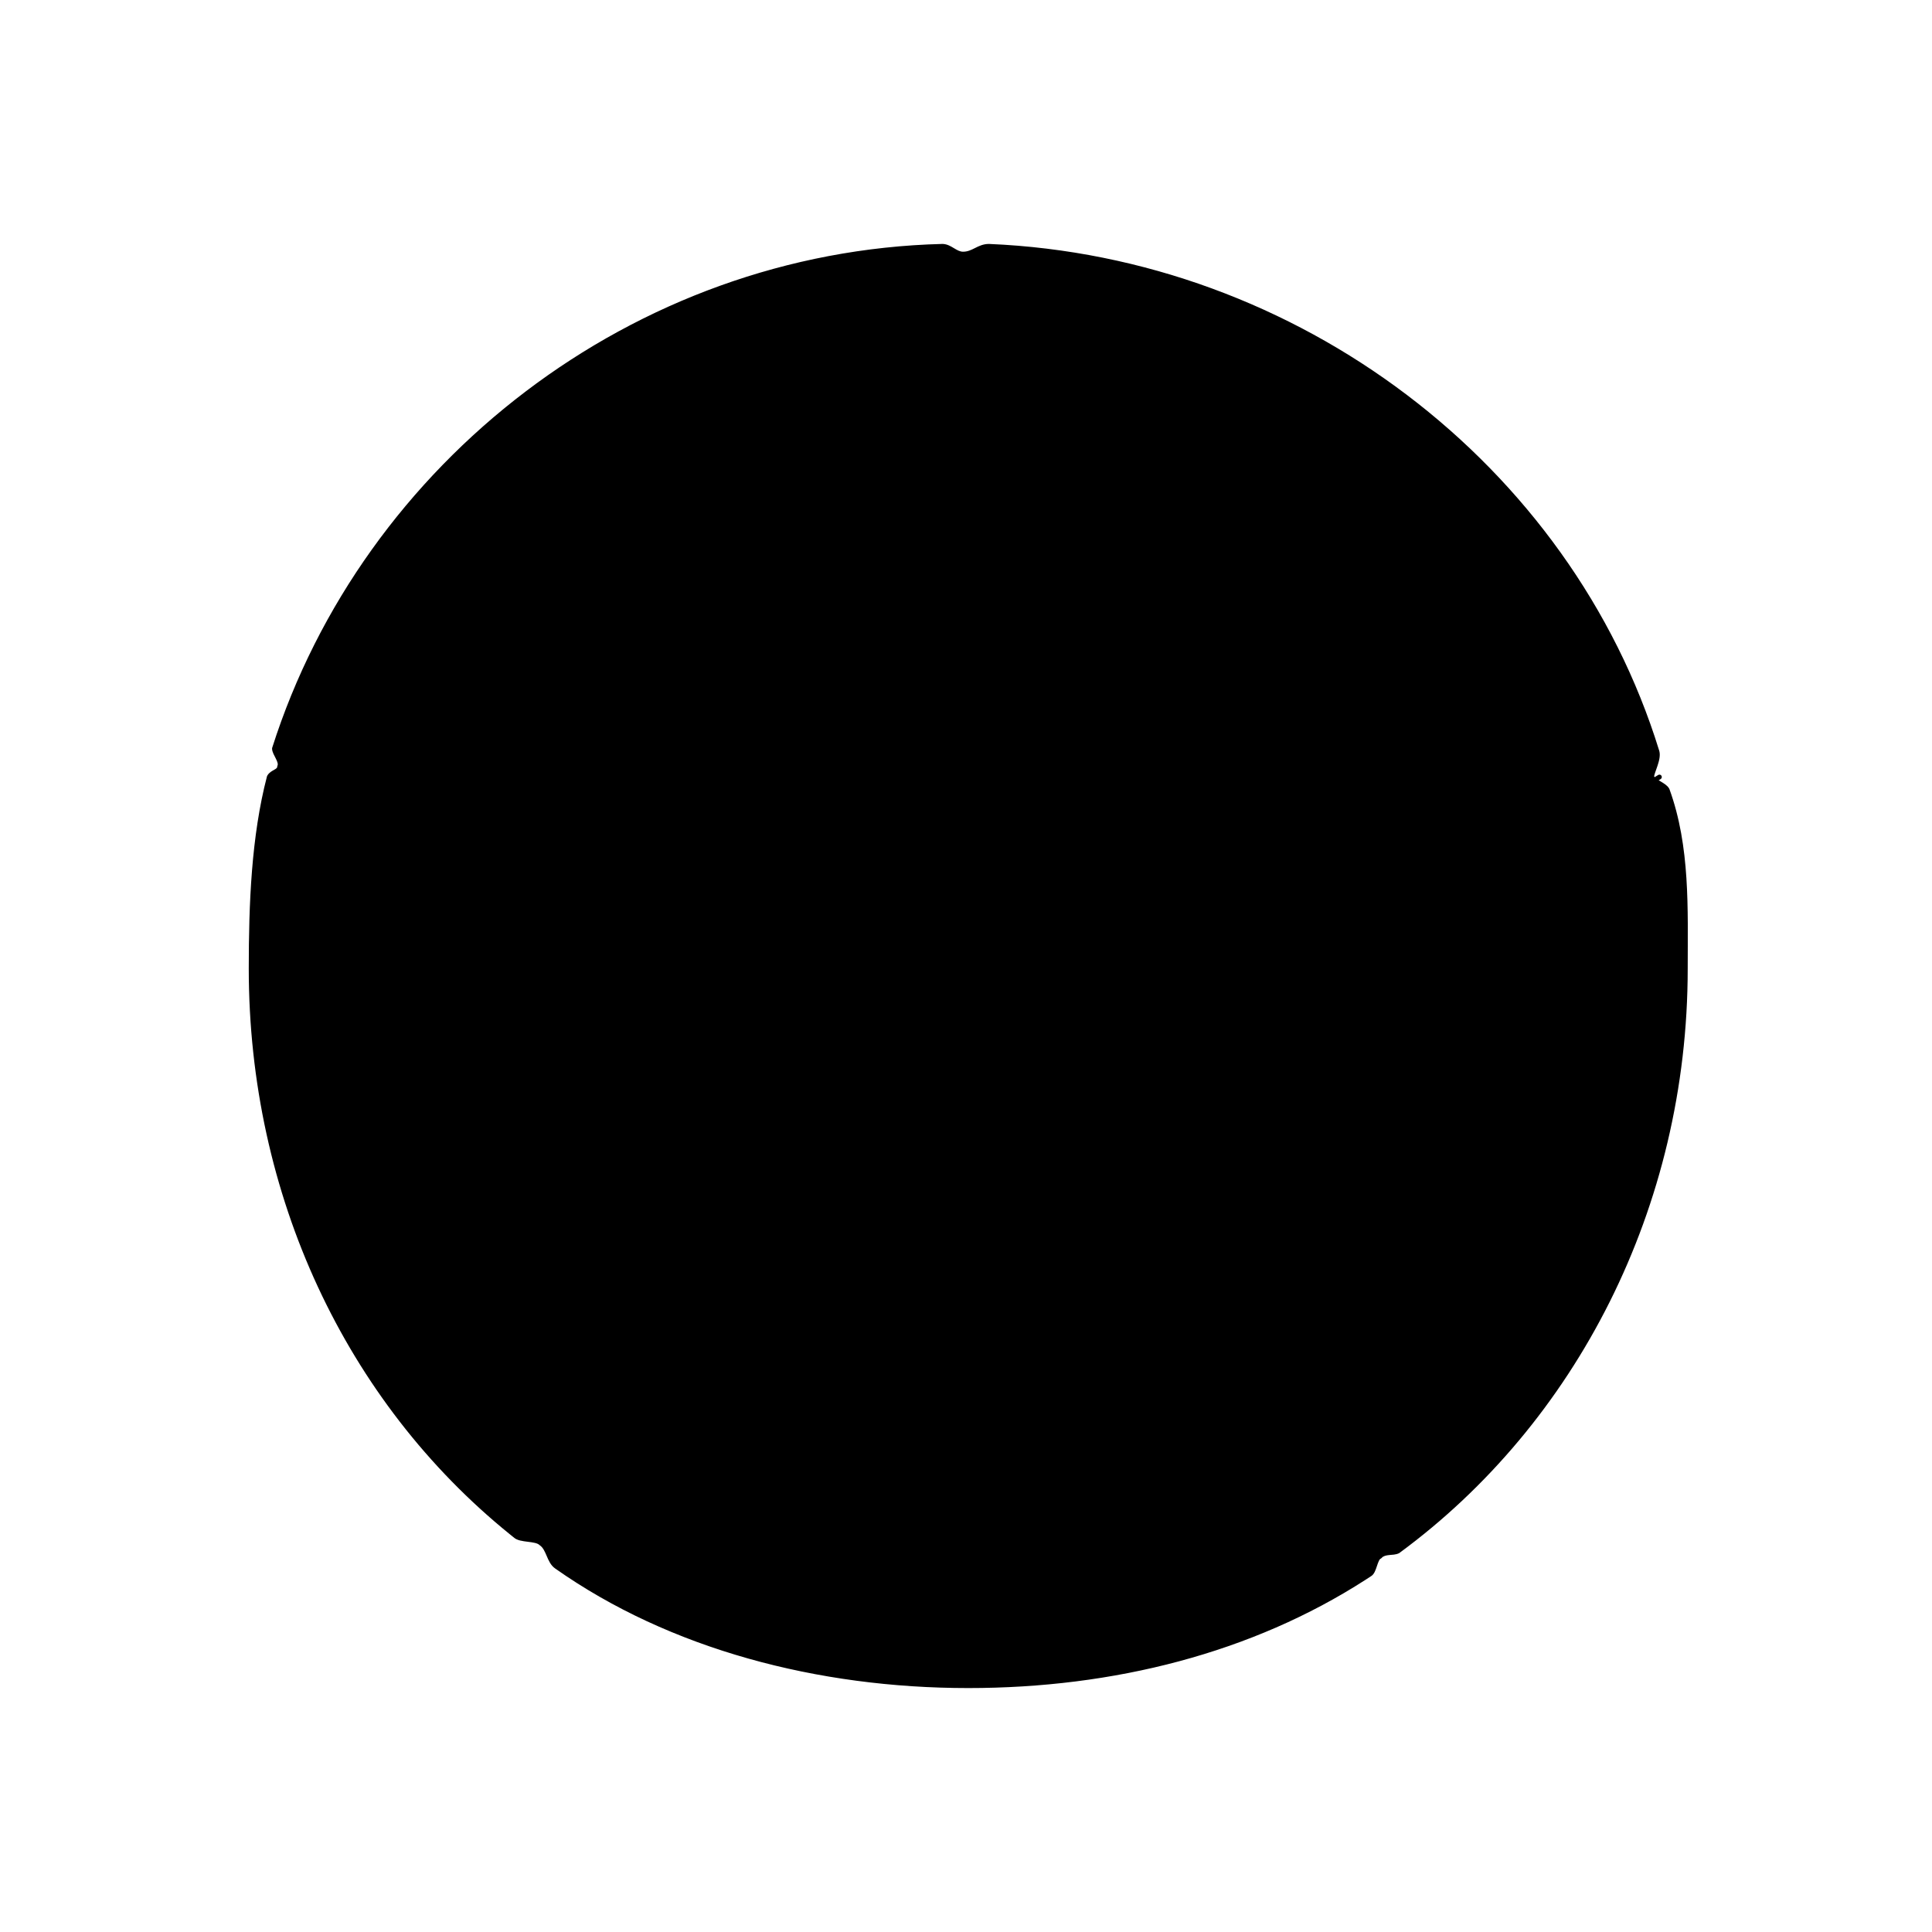 <?xml version="1.0" encoding="UTF-8"?> <svg xmlns="http://www.w3.org/2000/svg" width="400" height="400" viewBox="0 0 400 400" fill="none"><path d="M348.928 200.536C348.928 249.845 325.881 294.331 289.435 321.129C288.363 321.665 286.755 321.13 285.683 322.201C284.612 322.737 284.611 325.417 283.539 325.953C259.957 341.496 231.014 349 200.464 349C169.378 349 138.827 340.96 115.245 324.345C113.637 323.273 113.637 320.594 112.029 319.522C110.957 318.45 107.741 318.986 106.669 317.914C72.367 290.579 52 247.701 52 200.536C52 187.137 52.536 173.201 55.752 160.874C56.288 159.802 57.896 159.802 57.896 158.73C58.432 157.658 56.824 156.05 56.824 154.978C75.583 96.022 131.324 52.608 195.104 51C196.712 51 197.784 52.608 199.392 52.608C201.536 52.608 202.608 51 204.752 51C268.532 53.68 324.809 96.558 343.032 155.514C343.568 157.122 341.96 159.802 341.96 160.874C342.496 161.946 344.64 162.482 345.176 163.554C349.464 175.345 348.928 188.209 348.928 200.536Z" fill="#E6E7E8" style="fill:#E6E7E8;fill:color(display-p3 0.902 0.906 0.91);fill-opacity:1;"></path><path d="M348.432 200.536C348.432 188.183 348.959 175.439 344.723 163.76C344.635 163.595 344.474 163.419 344.222 163.227C343.963 163.029 343.653 162.843 343.312 162.639C342.983 162.441 342.623 162.225 342.312 161.987C342.041 161.78 341.776 161.533 341.591 161.229L341.517 161.096C341.482 161.027 341.465 160.951 341.465 160.874C341.465 160.515 341.593 160.074 341.732 159.654C341.806 159.435 341.889 159.201 341.974 158.965C342.059 158.727 342.145 158.484 342.227 158.238C342.391 157.745 342.532 157.257 342.601 156.805C342.661 156.405 342.662 156.064 342.595 155.786L342.562 155.671L342.559 155.66C324.401 96.916 268.32 54.175 204.75 51.495C203.809 51.495 203.102 51.842 202.292 52.247C201.494 52.646 200.593 53.102 199.391 53.102C198.428 53.102 197.641 52.618 196.992 52.228C196.302 51.815 195.75 51.496 195.106 51.495C131.578 53.101 76.046 96.327 57.322 155.038C57.336 155.191 57.397 155.395 57.518 155.664C57.655 155.971 57.822 156.272 58.003 156.633C58.173 156.972 58.345 157.351 58.435 157.729C58.517 158.077 58.537 158.467 58.384 158.844C58.327 159.621 57.688 159.993 57.27 160.232C56.767 160.52 56.404 160.711 56.213 161.061C53.029 173.307 52.494 187.164 52.494 200.536C52.494 247.192 72.482 289.623 106.178 316.886L106.977 317.526L107.018 317.563L107.089 317.627C107.267 317.77 107.541 317.89 107.927 317.986C108.361 318.095 108.866 318.159 109.409 318.227C109.938 318.293 110.505 318.362 111.009 318.488C111.486 318.607 111.971 318.794 112.331 319.13C113.26 319.765 113.707 320.843 114.091 321.738C114.481 322.649 114.815 323.395 115.398 323.847L115.519 323.934L115.528 323.94L116.635 324.71C139.963 340.734 169.94 348.505 200.463 348.505C230.934 348.505 259.778 341.021 283.266 325.54L283.317 325.511L283.413 325.446C283.512 325.364 283.619 325.222 283.732 324.995C283.881 324.698 284.004 324.331 284.141 323.921C284.272 323.528 284.417 323.089 284.604 322.717C284.775 322.374 285.016 322.016 285.384 321.803C286.038 321.181 286.834 321.039 287.509 320.972C287.884 320.934 288.168 320.923 288.482 320.882C288.764 320.845 288.993 320.788 289.184 320.698C325.475 293.992 348.432 249.672 348.432 200.536ZM349.422 200.536C349.422 249.999 326.303 294.634 289.728 321.528L289.655 321.572C289.316 321.742 288.952 321.818 288.611 321.863C288.289 321.906 287.903 321.928 287.607 321.957C286.96 322.022 286.44 322.144 286.032 322.552C286.014 322.57 285.993 322.587 285.972 322.603L285.904 322.645C285.781 322.706 285.64 322.857 285.488 323.16C285.34 323.457 285.217 323.823 285.08 324.233C284.949 324.627 284.804 325.065 284.618 325.438C284.443 325.789 284.193 326.155 283.811 326.366L282.697 327.092C259.226 342.205 230.614 349.495 200.463 349.495C169.298 349.495 138.641 341.436 114.958 324.75V324.749C114.017 324.115 113.567 323.03 113.181 322.129C112.79 321.218 112.457 320.471 111.873 320.02L111.753 319.934L111.678 319.872C111.506 319.7 111.21 319.559 110.769 319.449C110.334 319.341 109.829 319.277 109.286 319.209C108.758 319.143 108.19 319.072 107.687 318.946C107.208 318.827 106.72 318.64 106.359 318.301L105.556 317.655C71.615 290.195 51.504 247.475 51.504 200.536C51.504 187.132 52.038 173.142 55.272 160.749L55.308 160.652L55.378 160.525C55.745 159.911 56.386 159.596 56.778 159.372C57.277 159.087 57.399 158.948 57.399 158.73C57.399 158.654 57.418 158.578 57.452 158.509L57.49 158.405C57.519 158.292 57.517 158.148 57.472 157.957C57.41 157.698 57.282 157.406 57.117 157.075C56.963 156.766 56.761 156.398 56.613 156.068C56.465 155.737 56.328 155.356 56.328 154.979C56.328 154.928 56.335 154.877 56.351 154.828C75.172 95.675 131.095 52.118 195.091 50.505H195.104L195.282 50.511C196.164 50.566 196.894 51.015 197.502 51.38C198.193 51.794 198.746 52.113 199.391 52.113C200.332 52.113 201.04 51.766 201.85 51.361C202.648 50.962 203.548 50.505 204.751 50.505L204.771 50.506C268.751 53.194 325.211 96.2 343.501 155.357L343.557 155.55C343.667 156.003 343.65 156.489 343.579 156.954C343.497 157.49 343.336 158.04 343.166 158.552C343.08 158.809 342.991 159.061 342.906 159.298C342.821 159.537 342.741 159.759 342.672 159.967C342.556 160.315 342.487 160.574 342.464 160.754C342.558 160.893 342.705 161.042 342.913 161.201C343.172 161.399 343.482 161.586 343.822 161.79C344.151 161.988 344.511 162.203 344.822 162.44C345.093 162.647 345.359 162.895 345.544 163.199L345.618 163.333L345.641 163.385C349.965 175.278 349.422 188.248 349.422 200.536Z" fill="#022028" style="fill:#022028;fill:color(display-p3 0.008 0.126 0.157);fill-opacity:1;"></path><path d="M295.907 182.848C295.907 180.531 294.669 177.757 292.357 174.638C290.055 171.533 286.733 168.149 282.677 164.623C274.567 157.572 263.573 150 252.061 143.006C240.552 136.014 228.542 129.608 218.41 124.884C213.343 122.522 208.751 120.584 204.929 119.204C201.095 117.818 198.078 117.011 196.142 116.882H196.14C194.323 116.757 191.471 117.508 187.8 119.02C184.155 120.522 179.777 122.741 174.946 125.47C165.285 130.928 153.843 138.404 142.864 146.203C131.885 154.001 121.381 162.116 113.591 168.844C109.694 172.21 106.486 175.22 104.239 177.667C103.115 178.891 102.241 179.965 101.643 180.863C101.032 181.78 100.755 182.448 100.73 182.877C100.467 187.488 101.69 195.33 103.942 204.776C106.19 214.203 109.452 225.174 113.232 236.014C117.013 246.855 121.31 257.556 125.629 266.445C129.957 275.352 134.279 282.379 138.092 285.928V285.929L138.468 286.267C140.411 287.947 143.262 289.48 146.84 290.851C150.649 292.31 155.248 293.573 160.382 294.633C170.648 296.753 183.014 298.058 195.389 298.526C207.764 298.994 220.132 298.626 230.402 297.407C235.537 296.797 240.139 295.976 243.95 294.944C247.77 293.909 250.758 292.672 252.695 291.251C254.639 289.826 256.788 287.382 259.063 284.121C261.334 280.866 263.71 276.825 266.116 272.235C270.928 263.054 275.844 251.701 280.261 240.088C284.678 228.477 288.593 216.617 291.402 206.425C294.216 196.216 295.907 187.732 295.907 182.848ZM296.896 182.848C296.896 187.88 295.17 196.48 292.356 206.688C289.538 216.913 285.614 228.804 281.187 240.44C276.761 252.075 271.829 263.467 266.993 272.694C264.575 277.307 262.178 281.387 259.876 284.687C257.579 287.98 255.355 290.527 253.28 292.049C251.197 293.577 248.072 294.853 244.209 295.899C240.336 296.948 235.684 297.776 230.518 298.389C220.187 299.615 207.766 299.985 195.352 299.515C182.939 299.045 170.516 297.736 160.181 295.602C155.014 294.535 150.36 293.26 146.485 291.776C142.859 290.387 139.887 288.803 137.818 287.013L137.417 286.653C133.458 282.967 129.07 275.79 124.739 266.877C120.399 257.945 116.086 247.206 112.297 236.34C108.507 225.474 105.235 214.471 102.978 205.005C100.725 195.558 99.469 187.589 99.742 182.82L99.754 182.685C99.835 182.002 100.233 181.194 100.819 180.314C101.457 179.356 102.369 178.24 103.51 176.998C105.794 174.51 109.035 171.471 112.943 168.095C120.763 161.341 131.295 153.207 142.291 145.396C153.287 137.585 164.758 130.088 174.459 124.608C179.308 121.868 183.725 119.628 187.424 118.105C191.098 116.592 194.14 115.751 196.209 115.894L196.208 115.895C198.292 116.034 201.422 116.884 205.266 118.273C209.124 119.667 213.745 121.618 218.828 123.988C228.995 128.728 241.037 135.151 252.575 142.161C264.11 149.169 275.157 156.773 283.327 163.875C287.411 167.426 290.79 170.863 293.152 174.048C295.504 177.221 296.896 180.208 296.896 182.848Z" fill="#022028" style="fill:#022028;fill:color(display-p3 0.008 0.126 0.157);fill-opacity:1;"></path><path d="M200.496 52.114C200.769 52.132 200.975 52.368 200.956 52.641L196.669 116.421C196.651 116.694 196.415 116.901 196.142 116.882C195.869 116.864 195.662 116.628 195.681 116.355L199.969 52.575L199.986 52.476C200.047 52.254 200.258 52.098 200.496 52.114Z" fill="#022028" style="fill:#022028;fill:color(display-p3 0.008 0.126 0.157);fill-opacity:1;"></path><path d="M343.392 160.41C343.608 160.329 343.858 160.408 343.985 160.61C344.131 160.842 344.06 161.147 343.829 161.293L342.94 161.847C333.69 167.552 322.442 172.84 313.413 176.737C308.751 178.75 304.675 180.393 301.765 181.534C300.31 182.104 299.146 182.549 298.346 182.851C297.946 183.002 297.636 183.117 297.427 183.195C297.322 183.234 297.242 183.264 297.188 183.284C297.162 183.294 297.141 183.301 297.127 183.306C297.12 183.309 297.115 183.31 297.111 183.311C297.11 183.312 297.108 183.313 297.107 183.313H297.106C296.85 183.407 296.565 183.275 296.472 183.018C296.378 182.762 296.51 182.477 296.766 182.384H296.767C296.768 182.383 296.77 182.382 296.771 182.382C296.775 182.38 296.78 182.379 296.786 182.377C296.799 182.372 296.819 182.364 296.846 182.354C296.899 182.335 296.978 182.306 297.082 182.267C297.29 182.19 297.598 182.075 297.996 181.925C298.793 181.624 299.953 181.181 301.403 180.612C304.305 179.475 308.37 177.836 313.02 175.829C322.325 171.812 333.955 166.33 343.303 160.455L343.392 160.41Z" fill="#022028" style="fill:#022028;fill:color(display-p3 0.008 0.126 0.157);fill-opacity:1;"></path><path d="M58.551 158.46C58.7 158.231 59.008 158.166 59.236 158.316L58.966 158.731C59.211 158.355 59.234 158.32 59.236 158.316H59.237C59.238 158.317 59.239 158.318 59.24 158.318C59.243 158.32 59.248 158.323 59.254 158.327C59.266 158.335 59.283 158.347 59.307 158.362C59.354 158.393 59.424 158.438 59.516 158.498C59.7 158.618 59.974 158.793 60.326 159.021C61.032 159.475 62.059 160.135 63.343 160.95C65.912 162.582 69.511 164.842 73.628 167.353C81.866 172.376 92.167 178.395 100.451 182.403C100.697 182.522 100.801 182.819 100.682 183.065C100.563 183.31 100.267 183.414 100.021 183.295C91.69 179.264 81.355 173.223 73.112 168.197C68.989 165.683 65.386 163.42 62.813 161.786C61.526 160.969 60.497 160.31 59.789 159.854C59.436 159.626 59.163 159.448 58.978 159.328C58.885 159.268 58.815 159.222 58.768 159.191C58.744 159.176 58.726 159.165 58.714 159.157C58.708 159.154 58.703 159.151 58.7 159.149C58.699 159.148 58.697 159.146 58.697 159.146H58.696C58.467 158.996 58.402 158.689 58.551 158.46Z" fill="#022028" style="fill:#022028;fill:color(display-p3 0.008 0.126 0.157);fill-opacity:1;"></path><path d="M138.68 286.595L138.679 286.596C138.679 286.597 138.678 286.598 138.677 286.599C138.675 286.602 138.672 286.606 138.668 286.611C138.659 286.622 138.647 286.638 138.631 286.659C138.598 286.701 138.549 286.763 138.485 286.844C138.357 287.008 138.169 287.25 137.926 287.561C137.441 288.184 136.738 289.087 135.867 290.205C134.125 292.441 131.713 295.539 129.033 298.989C125.013 304.164 120.391 310.13 116.523 315.163L112.957 319.821C112.791 320.038 112.481 320.08 112.263 319.915C112.046 319.749 112.004 319.439 112.17 319.221L115.738 314.56C119.608 309.525 124.232 303.557 128.252 298.382C130.932 294.931 133.344 291.832 135.086 289.596C135.957 288.478 136.66 287.576 137.146 286.953C137.389 286.641 137.577 286.4 137.705 286.236C137.769 286.154 137.818 286.091 137.85 286.049C137.866 286.029 137.879 286.013 137.887 286.003C137.891 285.997 137.894 285.993 137.896 285.99C137.897 285.989 137.899 285.988 137.899 285.987V285.986L138.68 286.595ZM137.9 285.986C138.068 285.771 138.379 285.732 138.594 285.9C138.81 286.068 138.848 286.38 138.68 286.595L137.9 285.986Z" fill="#022028" style="fill:#022028;fill:color(display-p3 0.008 0.126 0.157);fill-opacity:1;"></path><path d="M253.874 291.301C253.875 291.302 253.877 291.303 253.878 291.304C253.881 291.307 253.885 291.312 253.89 291.317C253.901 291.328 253.918 291.344 253.94 291.366C253.984 291.41 254.049 291.475 254.134 291.56C254.305 291.731 254.557 291.982 254.881 292.304C255.529 292.949 256.465 293.878 257.616 295.016C259.918 297.293 263.082 300.408 266.531 303.756C273.003 310.04 280.46 317.133 285.106 321.074L285.997 321.818L286.068 321.889C286.213 322.068 286.216 322.331 286.064 322.515C285.912 322.7 285.654 322.746 285.451 322.638L285.368 322.583L284.47 321.832C279.791 317.862 272.307 310.744 265.841 304.466C262.39 301.115 259.223 297.999 256.919 295.72C255.767 294.581 254.831 293.651 254.183 293.006C253.859 292.683 253.606 292.432 253.435 292.261L253.174 292.001C253.174 292 253.174 292 253.524 291.65C253.874 291.3 253.874 291.3 253.874 291.3V291.301ZM253.174 291.3C253.368 291.107 253.68 291.107 253.873 291.3L253.174 292C252.981 291.806 252.981 291.494 253.174 291.3Z" fill="#022028" style="fill:#022028;fill:color(display-p3 0.008 0.126 0.157);fill-opacity:1;"></path><path d="M201.832 219.691C201.613 219.855 201.303 219.811 201.138 219.592C200.975 219.374 201.019 219.063 201.237 218.899L201.832 219.691ZM198.425 204.74C201.217 204.195 204.709 204.285 206.763 207.219C208.837 210.182 207.45 213.393 205.752 215.703C204.889 216.875 203.911 217.87 203.151 218.57C202.771 218.92 202.443 219.2 202.21 219.391C202.093 219.487 201.999 219.56 201.934 219.611C201.902 219.636 201.878 219.656 201.86 219.669C201.851 219.676 201.844 219.681 201.84 219.685C201.837 219.687 201.835 219.688 201.834 219.689L201.832 219.691C201.832 219.691 201.827 219.684 201.535 219.294L201.237 218.899L201.238 218.898C201.239 218.897 201.24 218.897 201.242 218.896C201.245 218.893 201.25 218.889 201.258 218.883C201.272 218.872 201.295 218.855 201.325 218.831C201.384 218.785 201.471 218.716 201.582 218.625C201.803 218.444 202.116 218.178 202.48 217.842C203.211 217.169 204.142 216.221 204.955 215.116C206.606 212.869 207.631 210.185 205.953 207.788C204.255 205.362 201.316 205.184 198.614 205.711C197.282 205.971 196.057 206.395 195.163 206.756C194.717 206.936 194.354 207.1 194.105 207.218C193.981 207.277 193.884 207.325 193.82 207.357C193.788 207.373 193.764 207.386 193.748 207.394C193.74 207.398 193.735 207.401 193.731 207.403C193.73 207.404 193.728 207.404 193.727 207.405H193.726C193.485 207.533 193.185 207.44 193.057 207.199C192.93 206.957 193.022 206.658 193.263 206.53H193.264L193.272 206.526C193.277 206.523 193.284 206.519 193.294 206.514C193.313 206.504 193.34 206.49 193.376 206.472C193.447 206.436 193.551 206.386 193.682 206.324C193.946 206.199 194.325 206.027 194.792 205.838C195.723 205.462 197.011 205.016 198.425 204.74Z" fill="#022028" style="fill:#022028;fill:color(display-p3 0.008 0.126 0.157);fill-opacity:1;"></path><path d="M221.366 213.399C223.734 213.399 225.654 211.479 225.654 209.111C225.654 206.743 223.734 204.823 221.366 204.823C218.998 204.823 217.078 206.743 217.078 209.111C217.078 211.479 218.998 213.399 221.366 213.399Z" fill="#022028" style="fill:#022028;fill:color(display-p3 0.008 0.126 0.157);fill-opacity:1;"></path><path d="M173.128 213.399C175.496 213.399 177.415 211.479 177.415 209.111C177.415 206.743 175.496 204.823 173.128 204.823C170.76 204.823 168.84 206.743 168.84 209.111C168.84 211.479 170.76 213.399 173.128 213.399Z" fill="#022028" style="fill:#022028;fill:color(display-p3 0.008 0.126 0.157);fill-opacity:1;"></path><path d="M227.049 194.728C227.296 194.611 227.591 194.717 227.708 194.964C227.825 195.211 227.719 195.506 227.472 195.623L217.289 200.447C217.042 200.564 216.747 200.458 216.63 200.211C216.513 199.964 216.618 199.668 216.865 199.551L227.049 194.728Z" fill="#022028" style="fill:#022028;fill:color(display-p3 0.008 0.126 0.157);fill-opacity:1;"></path><path d="M171.08 195.762L181.8 197.906L181.895 197.935C182.108 198.024 182.235 198.254 182.188 198.489C182.141 198.723 181.935 198.885 181.705 198.886L181.605 198.876L170.887 196.733L170.79 196.703C170.578 196.614 170.451 196.385 170.498 196.151C170.545 195.916 170.75 195.753 170.98 195.752L171.08 195.762Z" fill="#022028" style="fill:#022028;fill:color(display-p3 0.008 0.126 0.157);fill-opacity:1;"></path><path d="M186.16 225.929C186.344 225.727 186.657 225.712 186.859 225.896L186.86 225.897C186.861 225.898 186.863 225.899 186.865 225.901C186.87 225.905 186.877 225.911 186.888 225.92C186.908 225.938 186.94 225.966 186.982 226.002C187.068 226.074 187.196 226.181 187.366 226.314C187.706 226.58 188.211 226.952 188.862 227.369C190.166 228.206 192.051 229.222 194.377 229.943C199.014 231.38 205.422 231.651 212.514 226.922C212.742 226.771 213.048 226.832 213.2 227.059C213.352 227.286 213.291 227.594 213.063 227.745C205.685 232.664 198.96 232.4 194.084 230.889C191.653 230.136 189.686 229.075 188.327 228.202C187.647 227.766 187.117 227.377 186.756 227.094C186.575 226.953 186.437 226.838 186.343 226.758C186.296 226.718 186.259 226.686 186.234 226.664C186.222 226.653 186.212 226.645 186.205 226.639C186.202 226.636 186.199 226.633 186.197 226.631L186.194 226.629C186.194 226.629 186.193 226.628 186.526 226.262L186.193 226.628C185.991 226.444 185.976 226.131 186.16 225.929Z" fill="#022028" style="fill:#022028;fill:color(display-p3 0.008 0.126 0.157);fill-opacity:1;"></path></svg> 